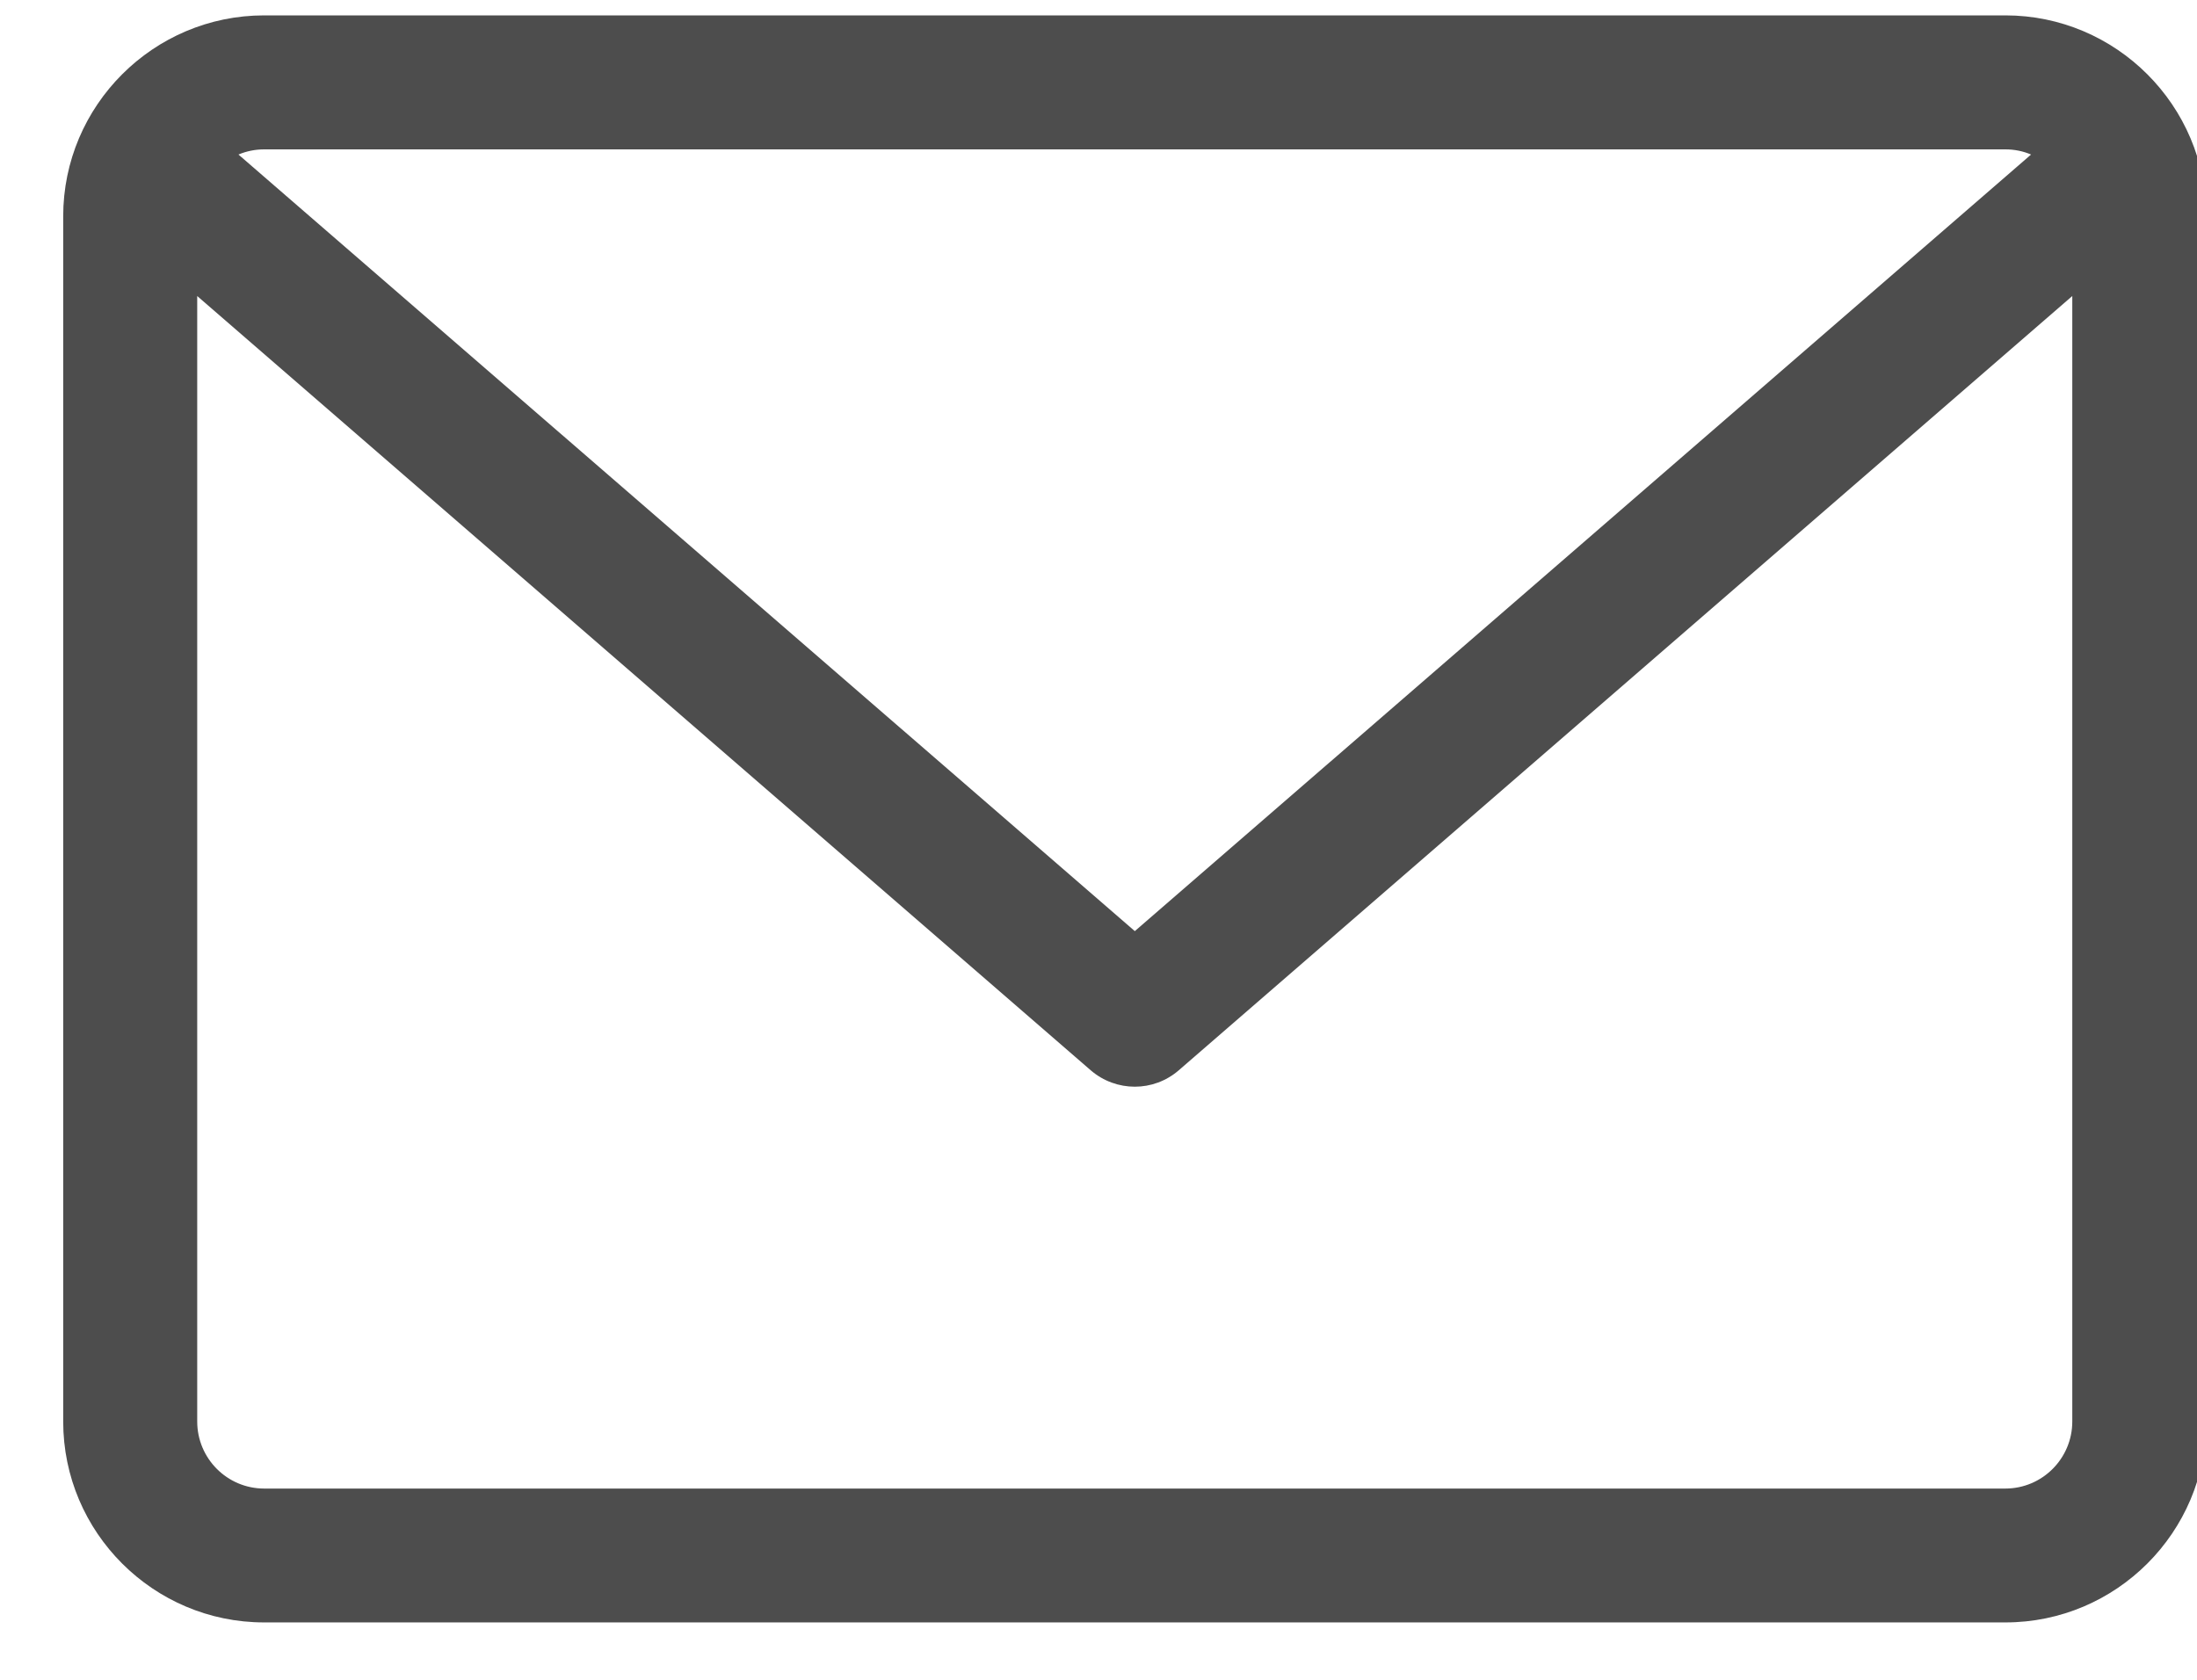 <svg height="13" viewBox="0 0 17 13" width="17" xmlns="http://www.w3.org/2000/svg"><path d="m2.044 11.52c-.286 0-.518-.233-.518-.519v-8.71l6.915 5.993c.098.084.219.126.34.126.121 0 .241-.042.339-.126l6.915-5.993v8.71c0 .286-.232.519-.518.519zm13.473-10.364c.071 0 .138.014.199.04l-6.935 6.01-6.936-6.01c.062-.026.129-.04.199-.04zm0-1.037h-13.473c-.857 0-1.555.698-1.555 1.555v9.327c0 .858.698 1.555 1.555 1.555h13.473c.857 0 1.555-.697 1.555-1.555v-9.327c0-.857-.698-1.555-1.555-1.555z" fill="#4d4d4d"/></svg>